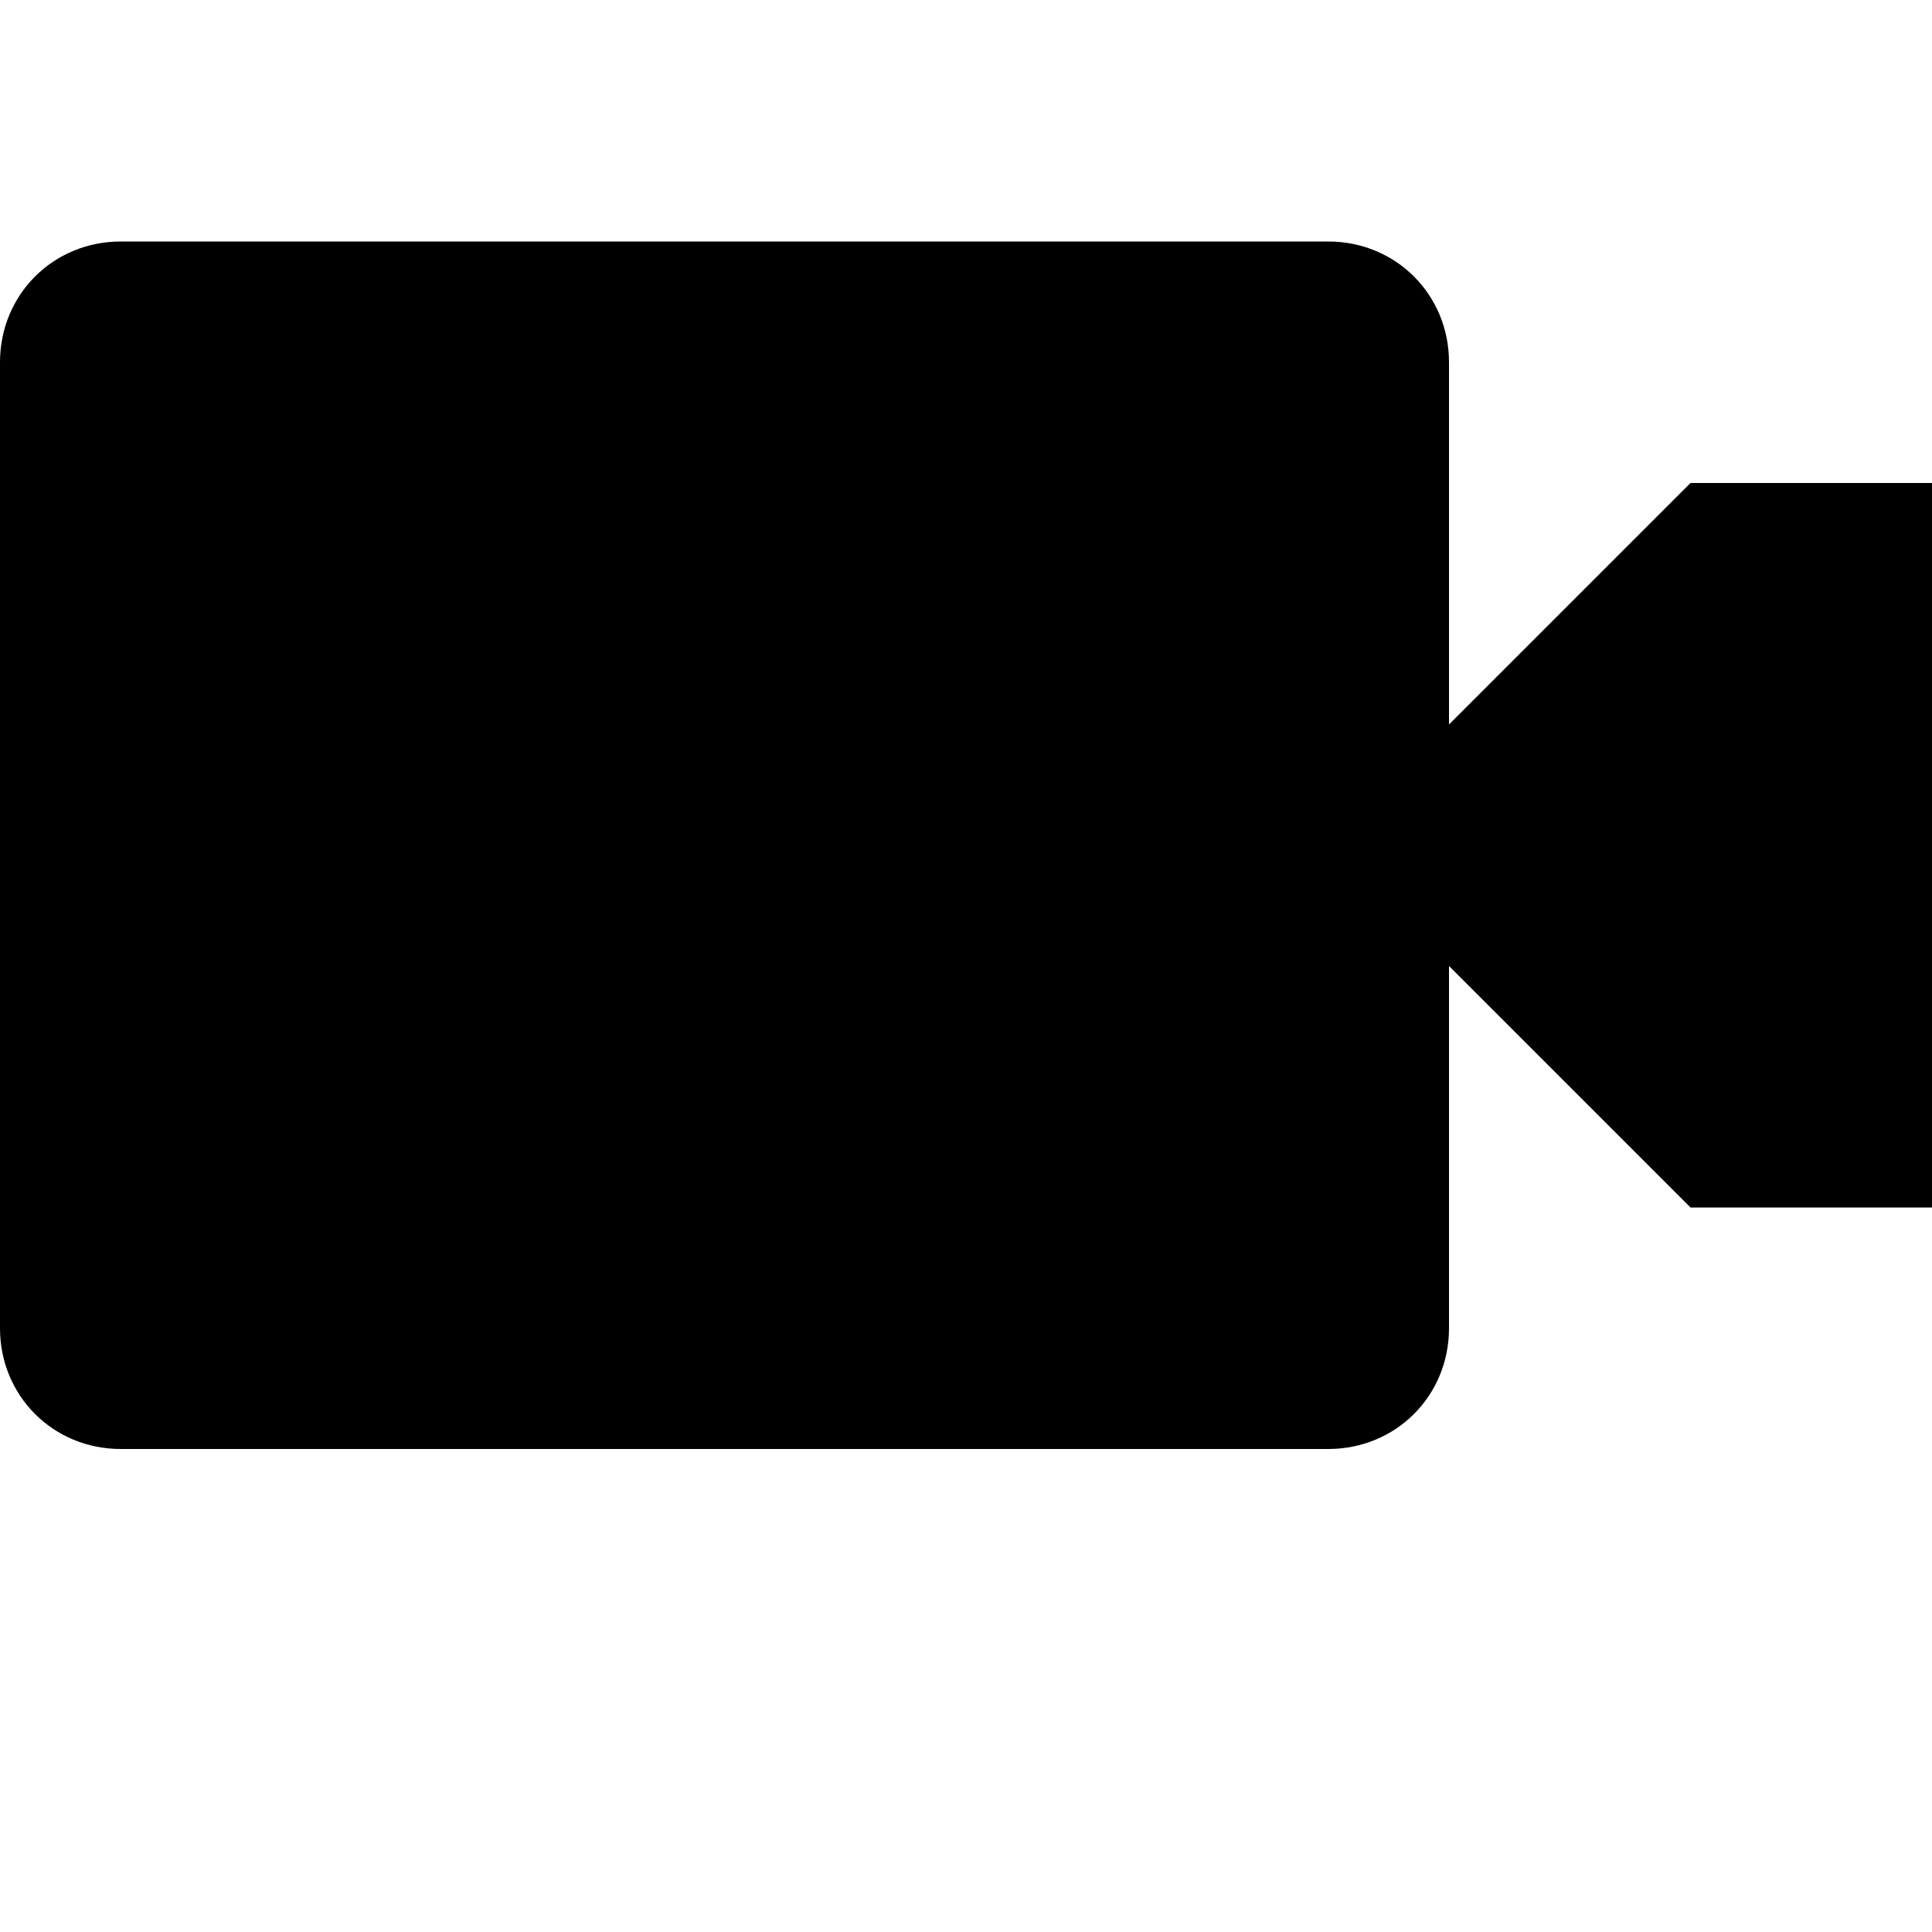 <svg xmlns="http://www.w3.org/2000/svg" version="1.1" width="8" height="8" data-icon="video" data-container-transform="translate(0 1)" viewBox="0 0 8 8">
  <path d="M.5 1c-.28 0-.5.22-.5.5v4c0 .28.22.5.5.5h5c.28 0 .5-.22.5-.5v-1.5l1 1h1v-3h-1l-1 1v-1.5c0-.28-.22-.5-.5-.5h-5z" />
</svg>